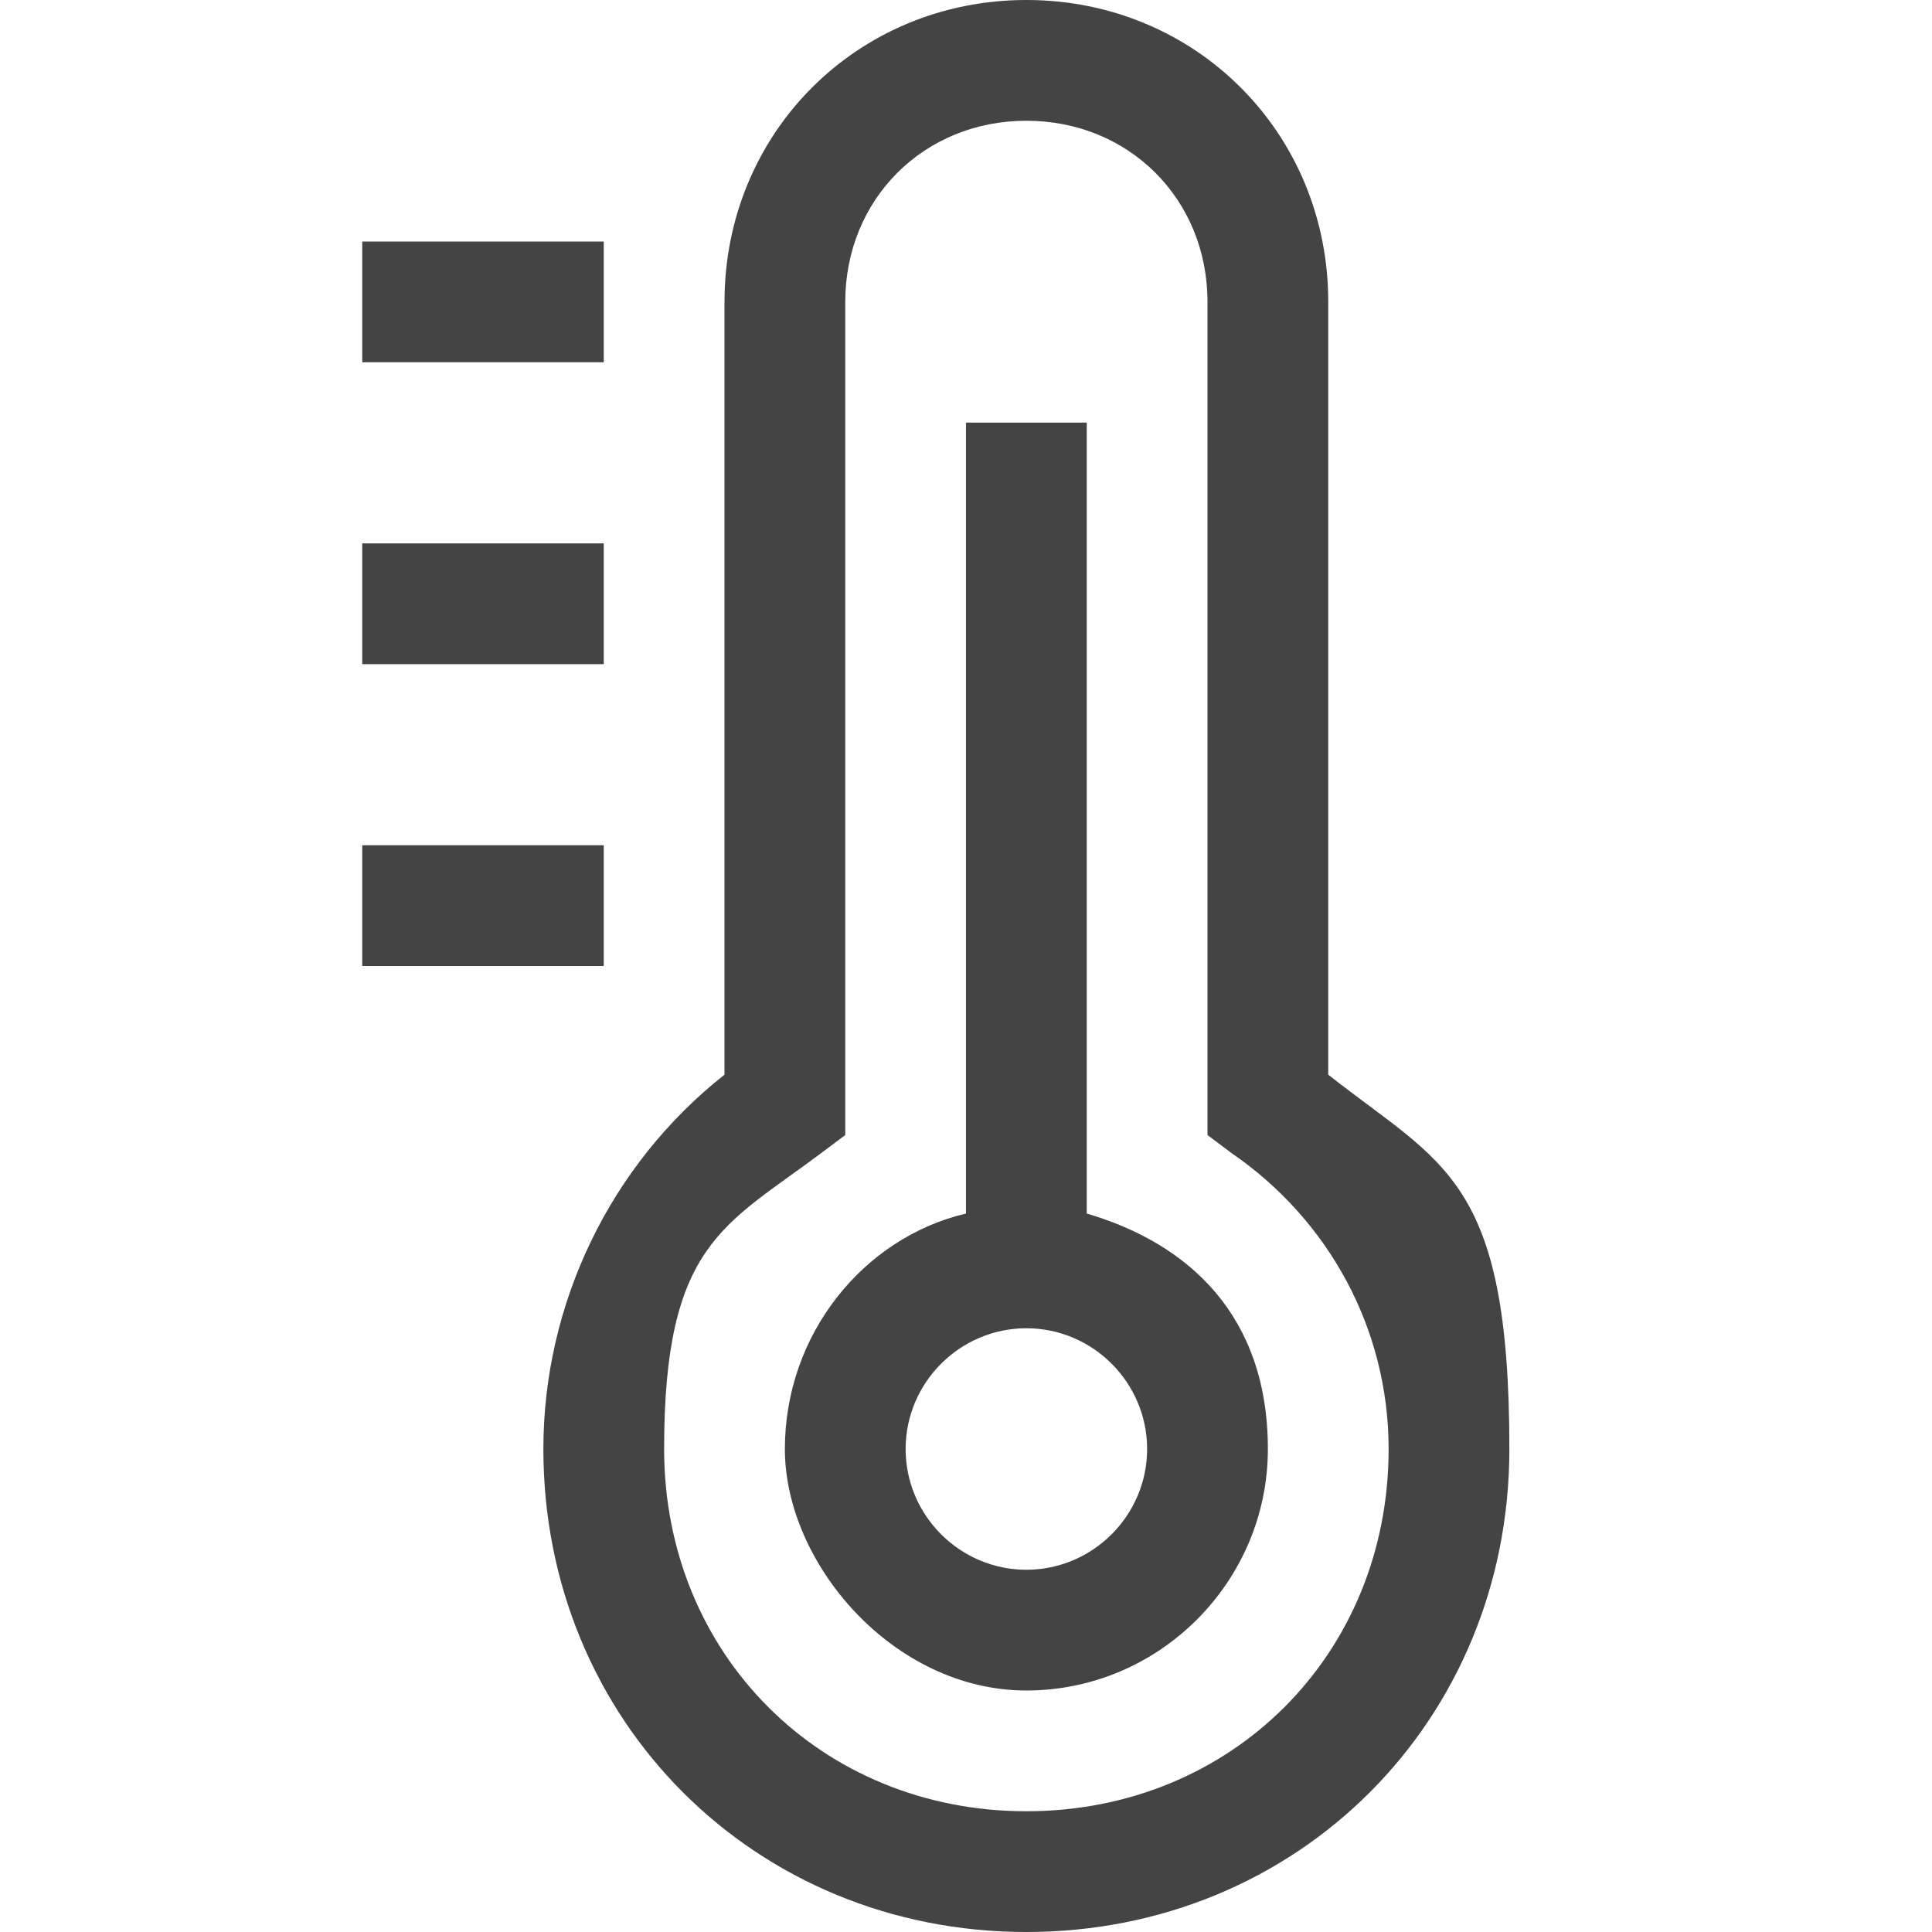 <?xml version="1.0" encoding="UTF-8"?>
<svg id="Layer_1" data-name="Layer 1" xmlns="http://www.w3.org/2000/svg" version="1.1" viewBox="0 0 32 32">
  <defs>
    <style>
      .cls-1 {
        fill: #444;
        stroke-width: 0px;
      }
    </style>
  </defs>
  <path class="cls-1" d="M6,14h4v2h-4v-2ZM6,9h4v2h-4v-2ZM6,4h4v2h-4v-2ZM22,17.8V5c0-2.8-2.2-5-5-5s-5,2.2-5,5v12.8c-1.9,1.5-3,3.8-3,6.2,0,4.5,3.5,8,8,8s8-3.5,8-8-1.1-4.7-3-6.2ZM17,30c-3.4,0-6-2.6-6-6s1-3.7,2.6-4.9l.4-.3V5c0-1.7,1.3-3,3-3s3,1.3,3,3v13.8l.4.3c1.6,1.1,2.6,2.9,2.6,4.9,0,3.4-2.6,6-6,6Z"/>
  <path class="cls-1" d="M18,20.1V7h-2v13.1c-1.7.4-3,2-3,3.9s1.8,4,4,4,4-1.8,4-4-1.3-3.4-3-3.9ZM17,26c-1.1,0-2-.9-2-2s.9-2,2-2,2,.9,2,2-.9,2-2,2Z"/>
</svg>
